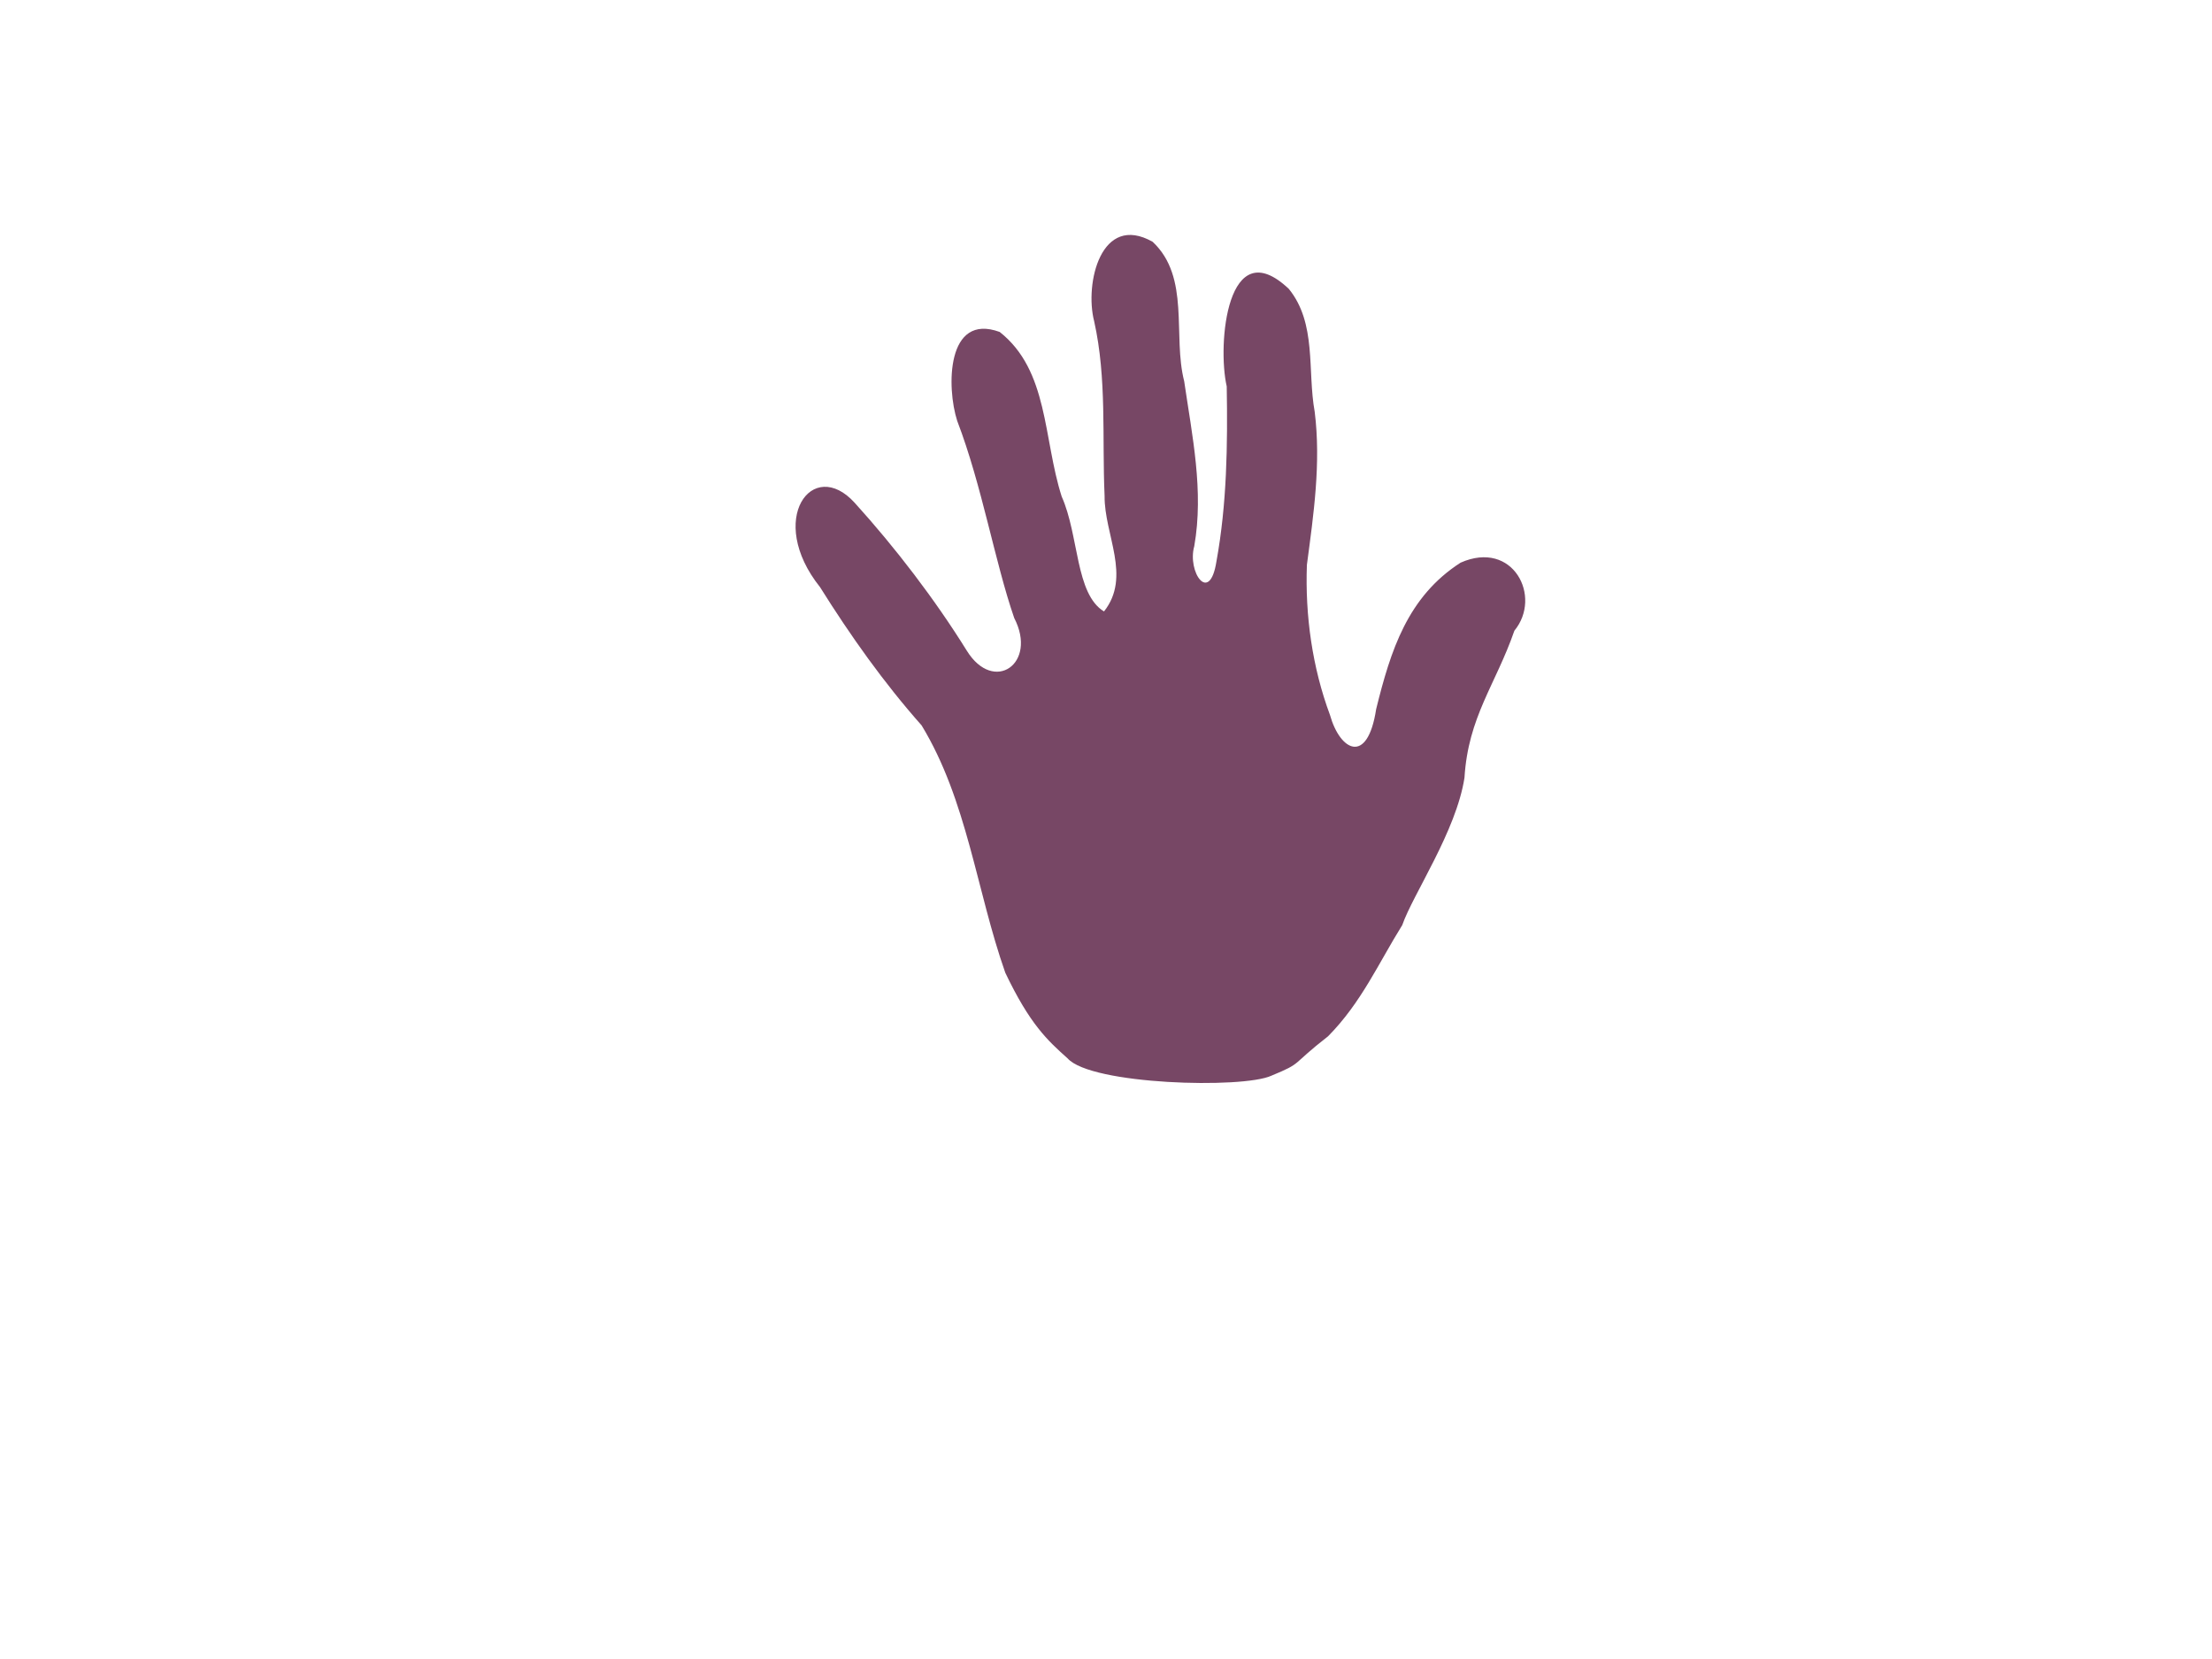 <?xml version="1.0"?><svg width="640" height="480" xmlns="http://www.w3.org/2000/svg">
 <title>Plum hand</title>
 <g>
  <title>Layer 1</title>
  <path d="m367.86,311.228c-8.285,3.834 -52.195,2.635 -58.962,-5c-5.828,-5.209 -10.933,-9.878 -18.037,-24.787c-8.358,-23.734 -10.975,-49.767 -24.208,-71.561c-10.961,-12.369 -20.575,-25.931 -29.397,-40.014c-15.651,-19.592 -2.158,-37.834 10.02,-24.404c11.782,12.993 23.271,28.019 32.465,42.827c7.793,12.551 20.53,3.719 13.702,-9.483c-5.635,-16.314 -9.297,-38.235 -16.493,-57.032c-3.119,-9.659 -3.153,-31.389 12.294,-25.73c14.183,11.197 12.546,30.771 17.936,47.618c5.051,11.314 3.918,28.195 12.243,33.25c8.006,-10.117 0.049,-22.239 0.169,-33.429c-0.756,-16.878 0.694,-33.905 -3.018,-50.537c-2.817,-10.913 1.98,-31.425 16.921,-22.986c10.958,10.275 5.737,27.117 9.127,40.336c2.308,15.818 5.722,31.72 2.916,47.728c-2.088,7.386 4.438,17.064 6.418,4.398c3.031,-16.606 3.262,-33.754 2.974,-50.617c-2.787,-12.157 0.115,-45.107 17.962,-28.227c8.131,10.008 5.327,23.652 7.49,35.556c1.85,14.84 -0.307,29.623 -2.256,44.294c-0.539,14.666 1.567,29.696 6.672,43.418c2.929,10.452 10.875,14.614 13.363,-1.655c4.197,-17.002 9.095,-32.528 24.424,-42.39c15.194,-6.745 23.693,9.844 15.574,19.677c-5.448,15.682 -13.353,24.899 -14.44,42.538c-2.398,15.51 -14.875,33.654 -18.008,42.65c-6.866,11.022 -11.859,22.471 -21.473,32.174c-11.045,8.577 -7.093,7.555 -16.378,11.388z" id="path2206" fill="#774765"/>
 </g>
</svg>